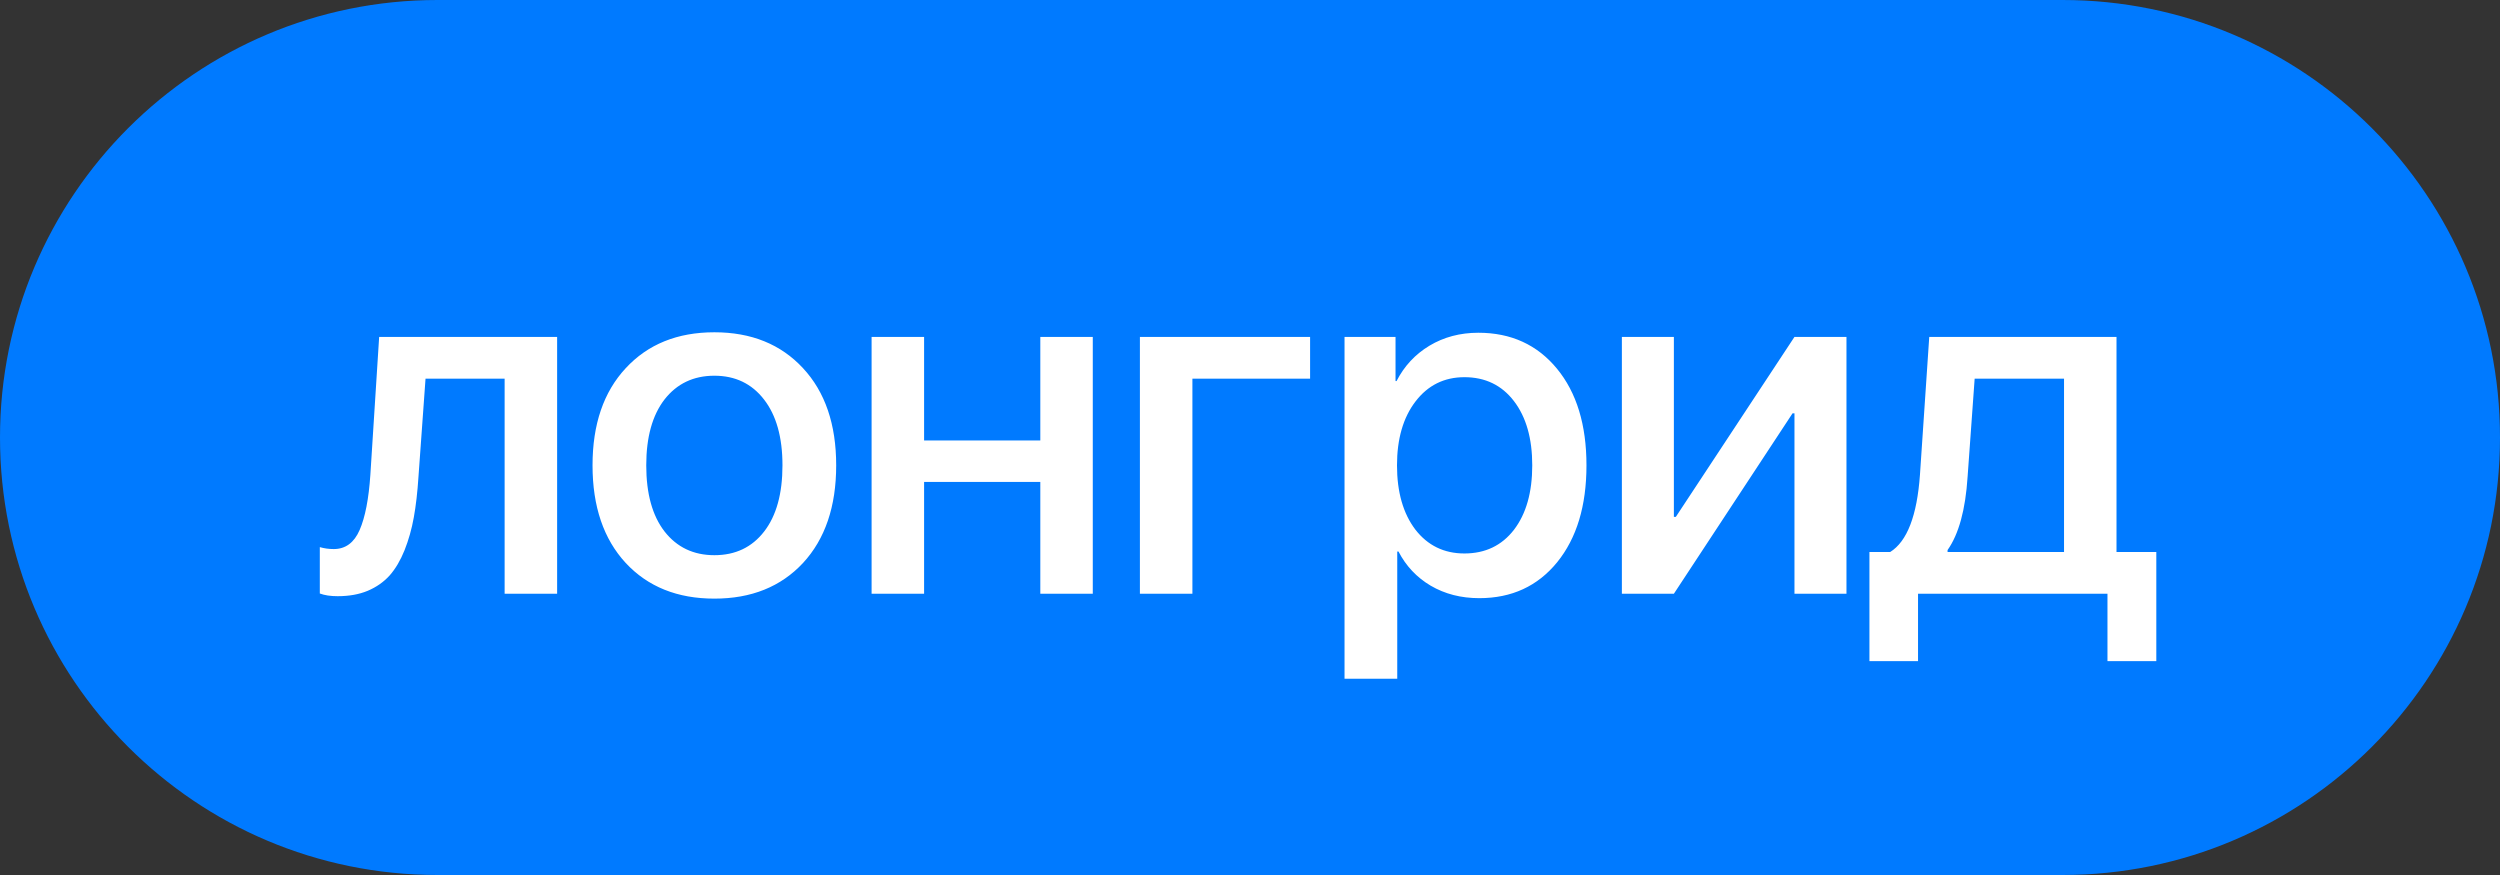 <?xml version="1.0" encoding="UTF-8"?> <svg xmlns="http://www.w3.org/2000/svg" width="80" height="28" viewBox="0 0 80 28" fill="none"><rect x="0" y="0" width="80" height="28" fill="#333333" stroke="none"/> <path d="M0 14C0 6.268 6.268 0 14 0L66 0C73.732 0 80 6.268 80 14V14C80 21.732 73.732 28 66 28H14C6.268 28 0 21.732 0 14V14Z" fill="#007AFF"></path> <path d="M13.391 15.258C13.359 15.747 13.31 16.18 13.242 16.555C13.175 16.93 13.075 17.281 12.945 17.609C12.815 17.932 12.656 18.201 12.469 18.414C12.281 18.622 12.047 18.787 11.766 18.906C11.49 19.021 11.169 19.078 10.805 19.078C10.575 19.078 10.385 19.049 10.234 18.992V17.508C10.375 17.549 10.523 17.57 10.68 17.57C11.055 17.57 11.331 17.367 11.508 16.961C11.685 16.555 11.8 15.963 11.852 15.188L12.133 10.781L17.828 10.781L17.828 19H16.148L16.148 12.117H13.617L13.391 15.258ZM25.696 18.016C24.987 18.776 24.042 19.156 22.86 19.156C21.677 19.156 20.732 18.776 20.024 18.016C19.315 17.25 18.961 16.208 18.961 14.891C18.961 13.578 19.315 12.542 20.024 11.781C20.732 11.016 21.677 10.633 22.86 10.633C24.042 10.633 24.987 11.016 25.696 11.781C26.404 12.542 26.758 13.578 26.758 14.891C26.758 16.208 26.404 17.25 25.696 18.016ZM22.86 17.766C23.532 17.766 24.063 17.513 24.453 17.008C24.844 16.503 25.039 15.797 25.039 14.891C25.039 13.99 24.841 13.287 24.446 12.781C24.055 12.276 23.526 12.023 22.86 12.023C22.193 12.023 21.662 12.276 21.266 12.781C20.875 13.287 20.68 13.99 20.68 14.891C20.68 15.797 20.875 16.503 21.266 17.008C21.662 17.513 22.193 17.766 22.86 17.766ZM33.29 19V15.422H29.571V19H27.891L27.891 10.781H29.571V14.094H33.29V10.781H34.969V19H33.29ZM41.923 12.117H38.157V19H36.477V10.781L41.923 10.781V12.117ZM47.306 10.648C48.353 10.648 49.191 11.031 49.822 11.797C50.452 12.562 50.767 13.594 50.767 14.891C50.767 16.188 50.454 17.221 49.829 17.992C49.204 18.758 48.374 19.141 47.337 19.141C46.754 19.141 46.236 19.008 45.782 18.742C45.335 18.477 44.991 18.112 44.751 17.648H44.712V21.719H43.025V10.781L44.657 10.781V12.195H44.689C44.934 11.716 45.285 11.338 45.743 11.062C46.202 10.787 46.723 10.648 47.306 10.648ZM46.861 17.711C47.527 17.711 48.056 17.458 48.447 16.953C48.837 16.443 49.032 15.755 49.032 14.891C49.032 14.031 48.837 13.346 48.447 12.836C48.056 12.325 47.527 12.07 46.861 12.07C46.215 12.07 45.694 12.328 45.298 12.844C44.902 13.359 44.704 14.042 44.704 14.891C44.704 15.745 44.9 16.43 45.29 16.945C45.686 17.456 46.21 17.711 46.861 17.711ZM53.564 19H51.9V10.781H53.564V16.539H53.627L57.423 10.781L59.087 10.781V19H57.423V13.227H57.361L53.564 19ZM66.049 17.664V12.117L63.189 12.117L62.963 15.258C62.895 16.31 62.682 17.091 62.322 17.602V17.664L66.049 17.664ZM61.377 21.156L59.822 21.156V17.664H60.486C61.028 17.326 61.346 16.5 61.439 15.188L61.736 10.781L67.728 10.781V17.664H69.002V21.156H67.439V19L61.377 19V21.156Z" fill="white"></path> </svg> 